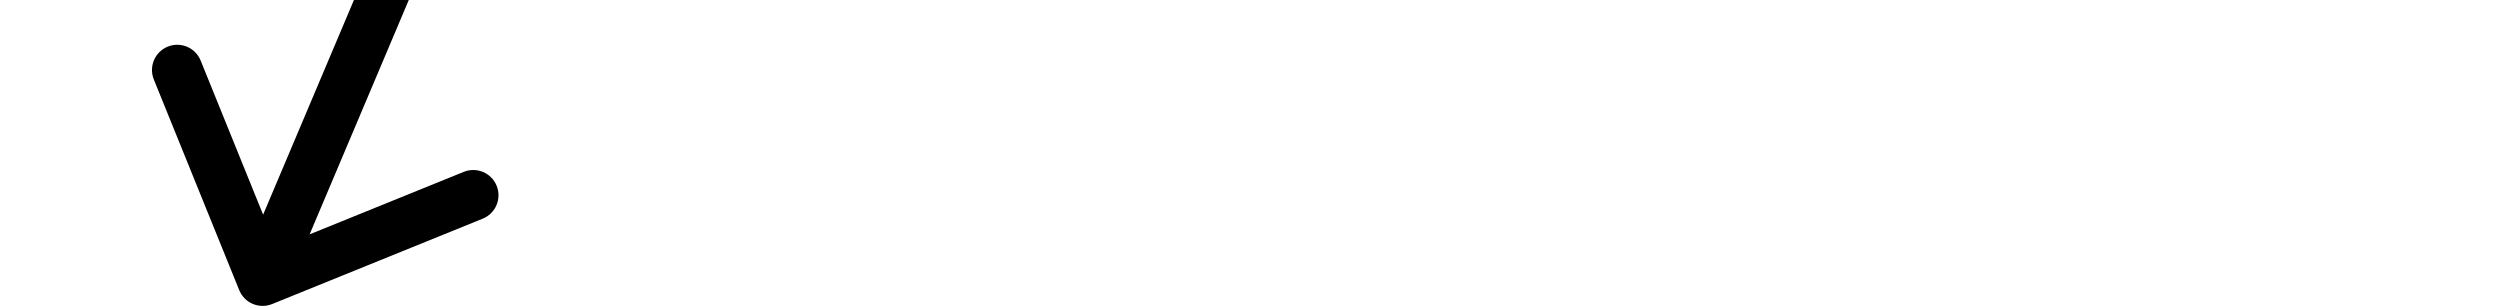 <?xml version="1.0" encoding="UTF-8"?> <svg xmlns="http://www.w3.org/2000/svg" width="495" height="61" viewBox="0 0 495 61" fill="none"><g style="mix-blend-mode:difference"><path d="M466.546 -182.431C468.619 -184.255 468.821 -187.415 466.997 -189.488C465.172 -191.561 462.013 -191.762 459.94 -189.938L466.546 -182.431ZM390.088 -121.806L386.785 -125.56L390.088 -121.806ZM274.672 -99.024L273.042 -94.297L273.042 -94.297L274.672 -99.024ZM200.104 -124.723L198.475 -119.995L198.475 -119.995L200.104 -124.723ZM111.581 -85.261L106.976 -87.209L106.976 -87.209L111.581 -85.261ZM47.367 57.447C48.404 60.007 51.32 61.24 53.879 60.203L95.582 43.295C98.141 42.258 99.374 39.342 98.337 36.783C97.299 34.224 94.384 32.991 91.825 34.028L54.755 49.057L39.727 11.987C38.689 9.428 35.774 8.194 33.215 9.232C30.656 10.269 29.422 13.185 30.459 15.744L47.367 57.447ZM459.94 -189.938L386.785 -125.56L393.391 -118.053L466.546 -182.431L459.94 -189.938ZM276.301 -103.751L201.733 -129.45L198.475 -119.995L273.042 -94.297L276.301 -103.751ZM106.976 -87.209L47.395 53.621L56.605 57.517L116.186 -83.313L106.976 -87.209ZM201.733 -129.45C163.954 -142.469 122.546 -124.01 106.976 -87.209L116.186 -83.313C129.707 -115.272 165.667 -131.302 198.475 -119.995L201.733 -129.45ZM386.785 -125.56C356.555 -98.957 314.371 -90.631 276.301 -103.751L273.042 -94.297C314.512 -80.005 360.462 -89.075 393.391 -118.053L386.785 -125.56Z" fill="black"></path></g></svg> 